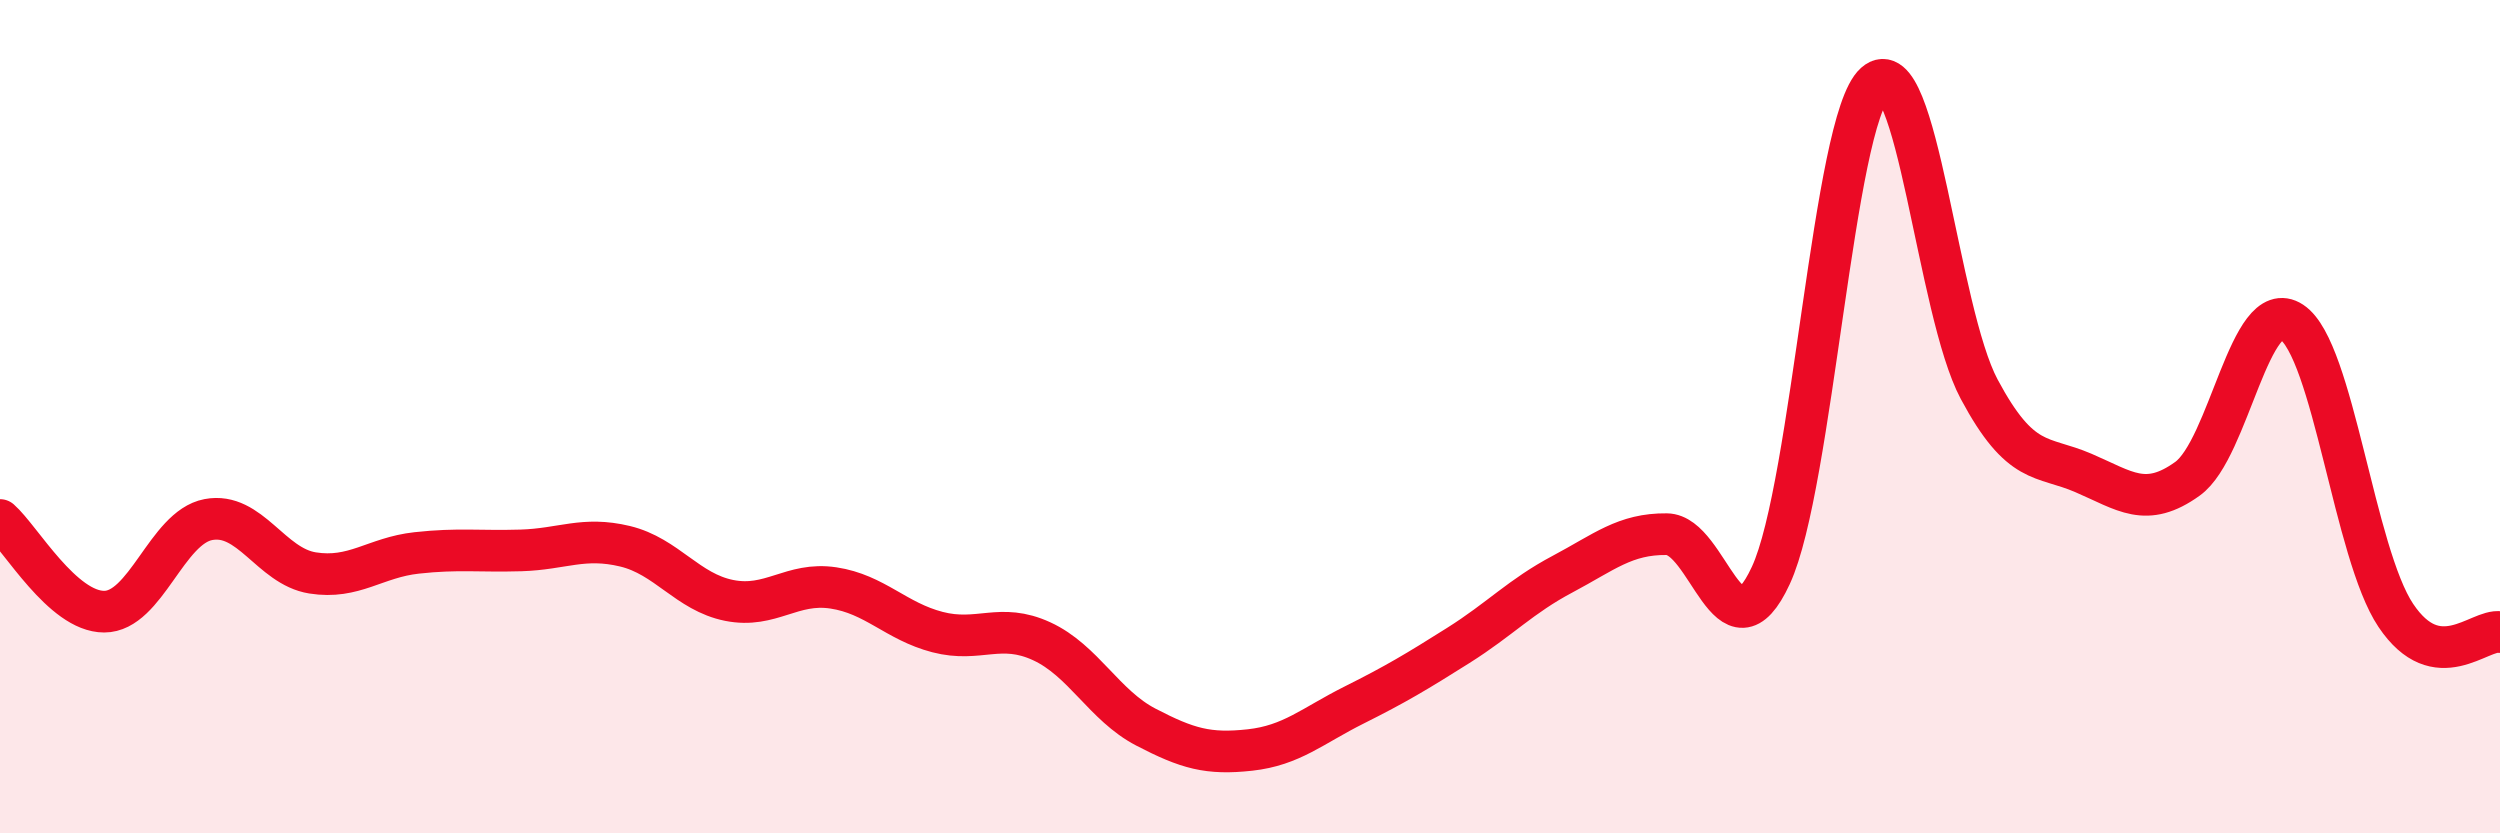 
    <svg width="60" height="20" viewBox="0 0 60 20" xmlns="http://www.w3.org/2000/svg">
      <path
        d="M 0,12.48 C 0.5,12.92 1.5,14.68 2.5,14.68 C 3.5,14.68 4,12.66 5,12.47 C 6,12.28 6.5,13.59 7.5,13.75 C 8.5,13.91 9,13.38 10,13.27 C 11,13.16 11.5,13.24 12.5,13.21 C 13.5,13.18 14,12.87 15,13.11 C 16,13.35 16.5,14.21 17.5,14.41 C 18.5,14.61 19,13.96 20,14.11 C 21,14.26 21.5,14.91 22.5,15.17 C 23.5,15.43 24,14.93 25,15.39 C 26,15.85 26.5,16.93 27.5,17.45 C 28.5,17.97 29,18.11 30,18 C 31,17.89 31.5,17.42 32.5,16.92 C 33.5,16.42 34,16.12 35,15.49 C 36,14.86 36.5,14.31 37.5,13.78 C 38.5,13.25 39,12.81 40,12.82 C 41,12.83 41.5,15.97 42.5,13.81 C 43.5,11.65 44,2.89 45,2 C 46,1.11 46.5,7.47 47.5,9.34 C 48.5,11.21 49,10.92 50,11.35 C 51,11.78 51.5,12.21 52.5,11.49 C 53.5,10.77 54,7.07 55,7.73 C 56,8.39 56.5,13.28 57.5,14.77 C 58.5,16.26 59.5,15.09 60,15.17L60 20L0 20Z"
        fill="#EB0A25"
        opacity="0.1"
        stroke-linecap="round"
        stroke-linejoin="round"
      />
      <path
        d="M 0,12.48 C 0.5,12.92 1.5,14.68 2.5,14.68 C 3.5,14.68 4,12.66 5,12.47 C 6,12.28 6.5,13.59 7.5,13.75 C 8.5,13.91 9,13.38 10,13.27 C 11,13.16 11.5,13.24 12.5,13.21 C 13.5,13.18 14,12.87 15,13.11 C 16,13.35 16.5,14.21 17.5,14.41 C 18.5,14.61 19,13.96 20,14.11 C 21,14.26 21.5,14.91 22.5,15.17 C 23.5,15.43 24,14.93 25,15.39 C 26,15.85 26.5,16.93 27.5,17.45 C 28.5,17.97 29,18.11 30,18 C 31,17.89 31.5,17.42 32.5,16.92 C 33.5,16.42 34,16.12 35,15.49 C 36,14.86 36.5,14.31 37.5,13.78 C 38.5,13.25 39,12.81 40,12.82 C 41,12.83 41.5,15.97 42.5,13.81 C 43.5,11.65 44,2.89 45,2 C 46,1.11 46.5,7.47 47.5,9.34 C 48.5,11.21 49,10.92 50,11.35 C 51,11.78 51.5,12.21 52.5,11.49 C 53.5,10.77 54,7.07 55,7.73 C 56,8.39 56.5,13.28 57.5,14.77 C 58.5,16.26 59.5,15.09 60,15.17"
        stroke="#EB0A25"
        stroke-width="1"
        fill="none"
        stroke-linecap="round"
        stroke-linejoin="round"
      />
    </svg>
  